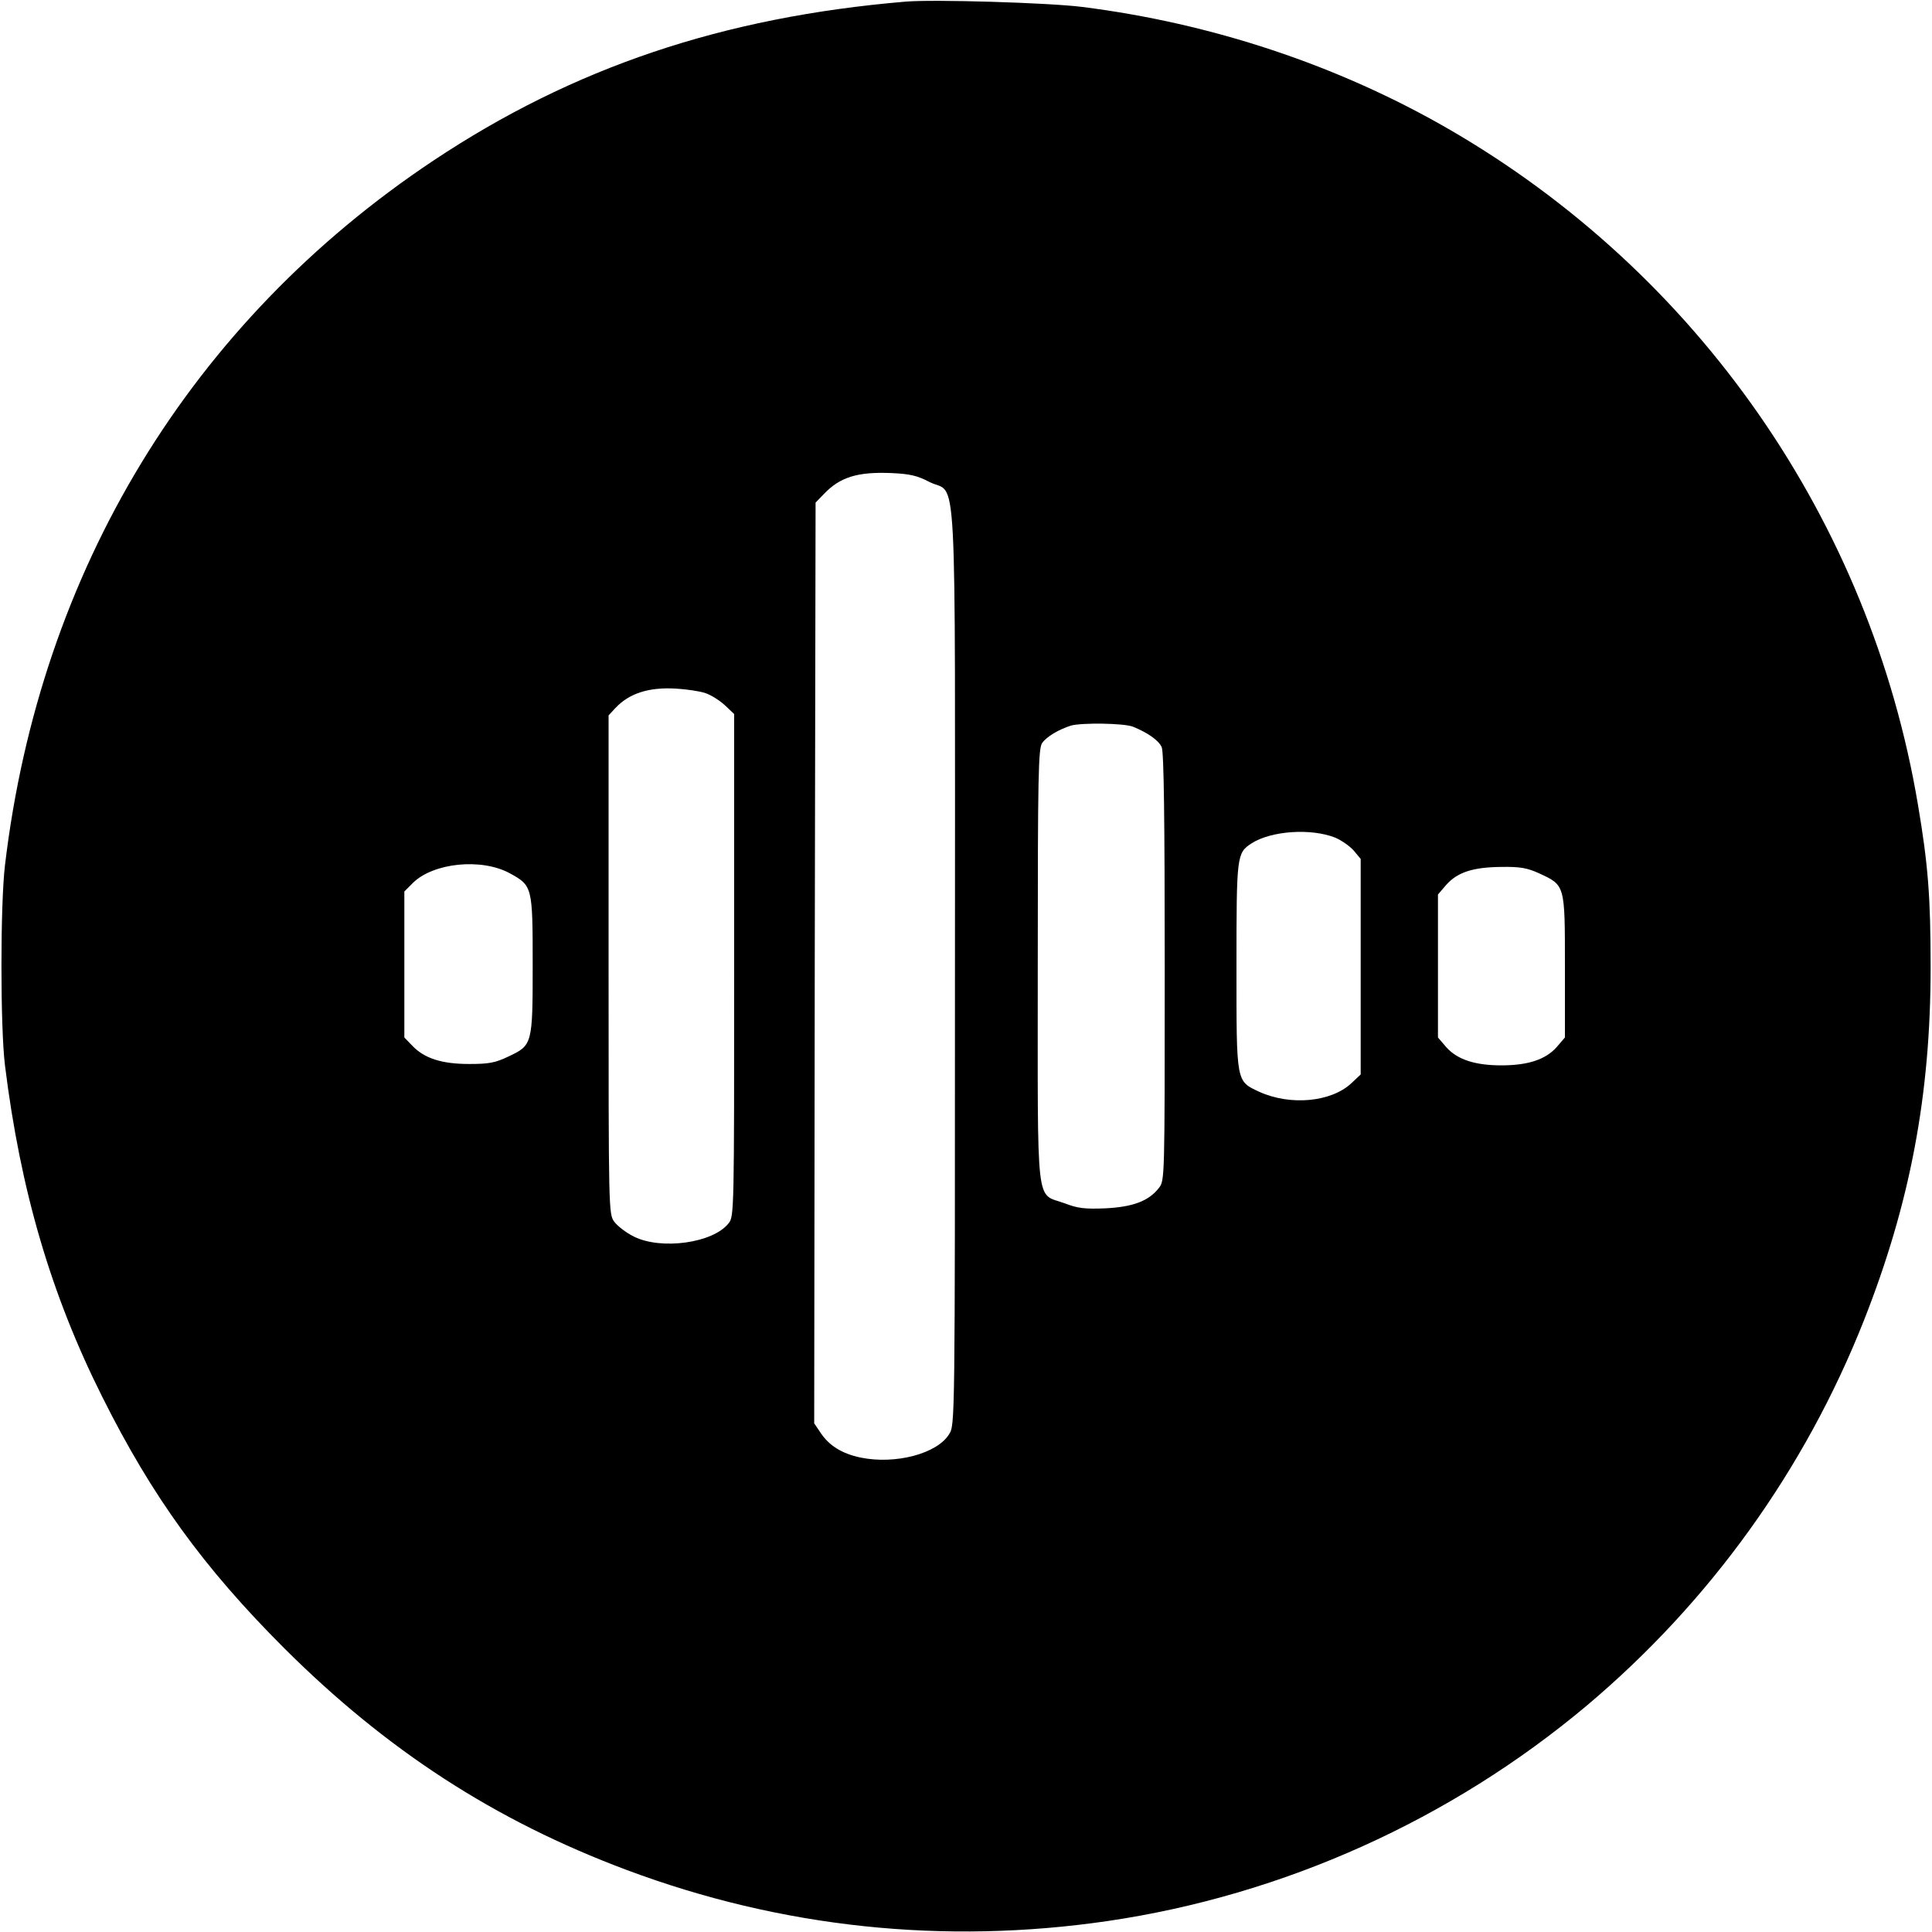 <?xml version="1.0" standalone="no"?>
<!DOCTYPE svg PUBLIC "-//W3C//DTD SVG 20010904//EN"
 "http://www.w3.org/TR/2001/REC-SVG-20010904/DTD/svg10.dtd">
<svg version="1.0" xmlns="http://www.w3.org/2000/svg"
 width="700pt" height="700pt" viewBox="0 0 700 700"
 preserveAspectRatio="xMidYMid meet">
<g transform="translate(0,700) scale(0.1,-0.1)"
fill="#000000" stroke="none">
<path d="M3280 6994 c-662 -56 -1204 -239 -1710 -576 -878 -585 -1425 -1484
-1552 -2553 -17 -143 -17 -587 0 -725 56 -452 166 -829 353 -1202 180 -360
366 -617 658 -909 371 -370 763 -625 1241 -804 561 -210 1151 -272 1745 -185
637 94 1242 367 1735 781 445 375 789 853 1003 1394 167 423 242 816 242 1280
0 254 -9 372 -46 590 -173 1028 -798 1927 -1703 2449 -399 230 -856 382 -1326
441 -118 15 -541 28 -640 19z m87 -1740 c103 -53 93 137 93 -1758 0 -1655 0
-1659 -21 -1692 -43 -71 -195 -111 -321 -85 -67 14 -114 43 -145 90 l-23 34 2
1668 3 1668 30 31 c58 61 121 81 244 76 67 -3 94 -9 138 -32z m-815 -764 c21
-6 53 -26 73 -44 l35 -33 0 -910 c0 -889 0 -911 -20 -935 -56 -72 -245 -98
-344 -48 -28 14 -59 38 -70 53 -21 28 -21 37 -21 932 l0 903 25 27 c50 53 121
76 220 70 36 -2 82 -9 102 -15z m1553 -123 c52 -21 93 -49 104 -74 8 -17 11
-262 11 -797 0 -770 0 -773 -21 -800 -37 -48 -95 -69 -194 -74 -75 -3 -100 0
-147 18 -107 40 -98 -42 -98 859 0 697 2 789 16 809 16 23 60 49 104 63 39 11
192 9 225 -4z m733 -402 c23 -10 53 -31 67 -47 l25 -30 0 -390 0 -391 -34 -32
c-73 -68 -220 -82 -333 -31 -85 40 -83 29 -83 456 0 401 1 409 54 444 71 46
216 56 304 21z m-2991 -129 c82 -45 83 -48 83 -331 0 -290 -1 -292 -88 -333
-48 -23 -71 -27 -142 -27 -99 0 -162 20 -206 66 l-29 30 0 264 0 265 31 31
c74 73 248 91 351 35z m3729 0 c95 -44 94 -40 94 -337 l0 -258 -30 -35 c-40
-45 -104 -66 -200 -66 -96 0 -160 21 -200 66 l-30 35 0 259 0 259 30 35 c41
46 97 64 200 65 69 1 94 -4 136 -23z"/>
</g>
</svg>
